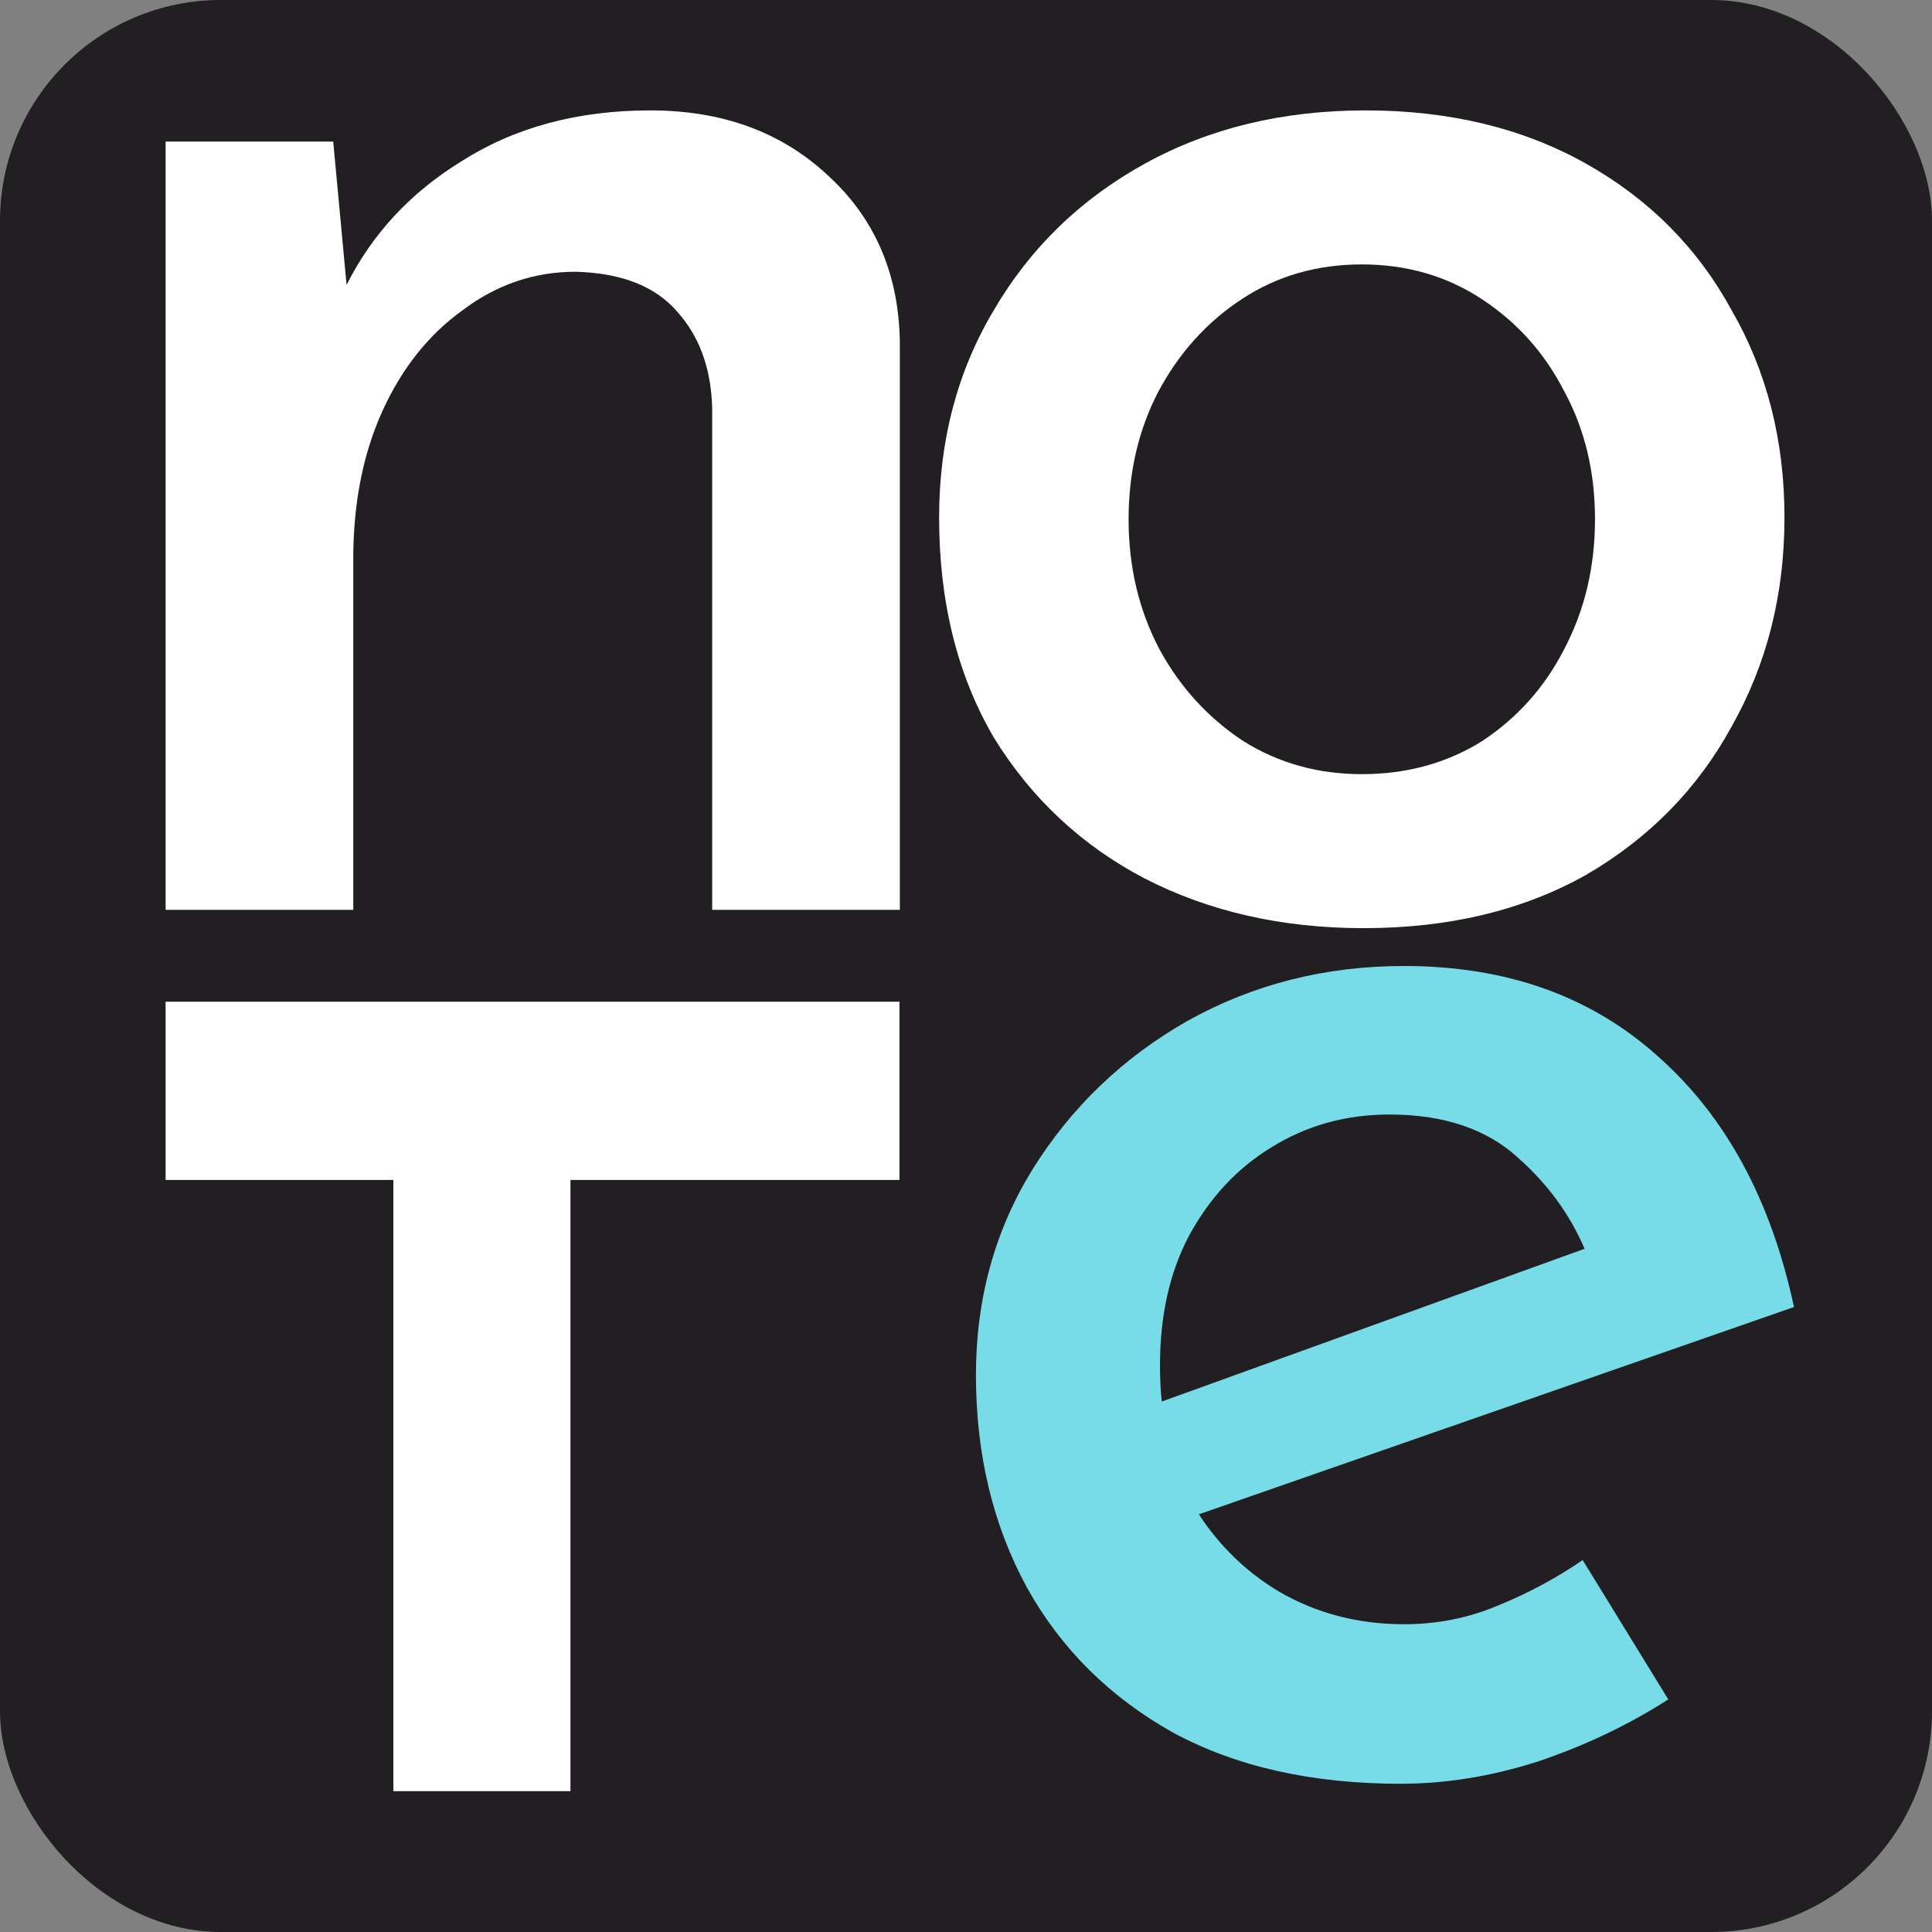 <svg width="70" height="70" viewBox="0 0 70 70" fill="none" xmlns="http://www.w3.org/2000/svg">
<rect x="0" y="0" width="70" height="70" fill="#808080" stroke="none"/>
<rect width="70" height="70" rx="8" fill="#221F22"/>
<path d="M12.073 5.129L12.557 10.324C13.483 8.48 14.862 6.991 16.694 5.86C18.63 4.62 20.919 4 23.559 4C26.156 4 28.29 4.775 29.963 6.325C31.679 7.875 32.559 9.89 32.603 12.37V32.965H25.804V14.762C25.76 13.345 25.342 12.193 24.55 11.308C23.757 10.377 22.525 9.89 20.853 9.846C19.357 9.846 17.992 10.311 16.76 11.241C15.528 12.127 14.56 13.345 13.855 14.895C13.151 16.445 12.799 18.239 12.799 20.276V32.965H6V5.129H12.073Z" fill="white"/>
<path fill-rule="evenodd" clip-rule="evenodd" d="M36.006 11.241C34.686 13.456 34.026 15.958 34.026 18.748C34.026 21.804 34.686 24.461 36.006 26.72C37.37 28.934 39.197 30.64 41.485 31.835C43.817 33.031 46.458 33.629 49.407 33.629C52.487 33.629 55.172 32.987 57.46 31.702C59.748 30.374 61.509 28.58 62.741 26.321C64.017 24.063 64.655 21.538 64.655 18.748C64.655 15.958 64.017 13.456 62.741 11.241C61.509 8.982 59.748 7.211 57.46 5.927C55.172 4.642 52.509 4 49.472 4C46.48 4 43.817 4.642 41.485 5.927C39.153 7.211 37.326 8.982 36.006 11.241ZM42.013 23.531C41.265 22.114 40.891 20.542 40.891 18.814C40.891 17.131 41.243 15.604 41.947 14.231C42.695 12.813 43.707 11.684 44.984 10.843C46.26 10.001 47.712 9.58 49.34 9.58C50.969 9.58 52.421 10.001 53.697 10.843C54.974 11.684 55.964 12.791 56.668 14.164C57.416 15.537 57.79 17.087 57.79 18.814C57.79 20.542 57.416 22.114 56.668 23.531C55.964 24.904 54.974 26.011 53.697 26.853C52.421 27.65 50.969 28.049 49.34 28.049C47.756 28.049 46.326 27.65 45.05 26.853C43.773 26.011 42.761 24.904 42.013 23.531Z" fill="white"/>
<path d="M6 36.294H32.589V42.752H20.669V64.897H14.252V42.752H6V36.294Z" fill="white"/>
<path fill-rule="evenodd" clip-rule="evenodd" d="M50.741 64.629C47.529 64.629 44.778 64.009 42.49 62.769C40.201 61.484 38.441 59.735 37.209 57.521C35.976 55.262 35.36 52.693 35.36 49.815C35.36 47.069 36.042 44.589 37.407 42.374C38.815 40.115 40.685 38.322 43.018 36.993C45.394 35.664 48.013 35 50.873 35C54.57 35 57.629 36.085 60.049 38.255C62.514 40.425 64.164 43.459 65 47.356L43.437 54.866C44.191 56.02 45.152 56.949 46.318 57.654C47.683 58.451 49.201 58.849 50.873 58.849C52.062 58.849 53.184 58.628 54.24 58.185C55.34 57.742 56.374 57.188 57.343 56.524L60.445 61.573C58.993 62.503 57.408 63.256 55.692 63.832C54.02 64.363 52.37 64.629 50.741 64.629ZM42.028 49.482C42.028 49.928 42.049 50.361 42.092 50.781L57.412 45.246C56.881 44.005 56.087 42.915 55.032 41.975C53.888 40.913 52.326 40.381 50.345 40.381C48.761 40.381 47.331 40.78 46.054 41.577C44.822 42.33 43.832 43.393 43.084 44.766C42.38 46.094 42.028 47.666 42.028 49.482Z" fill="#78DCE8"/>
</svg>
